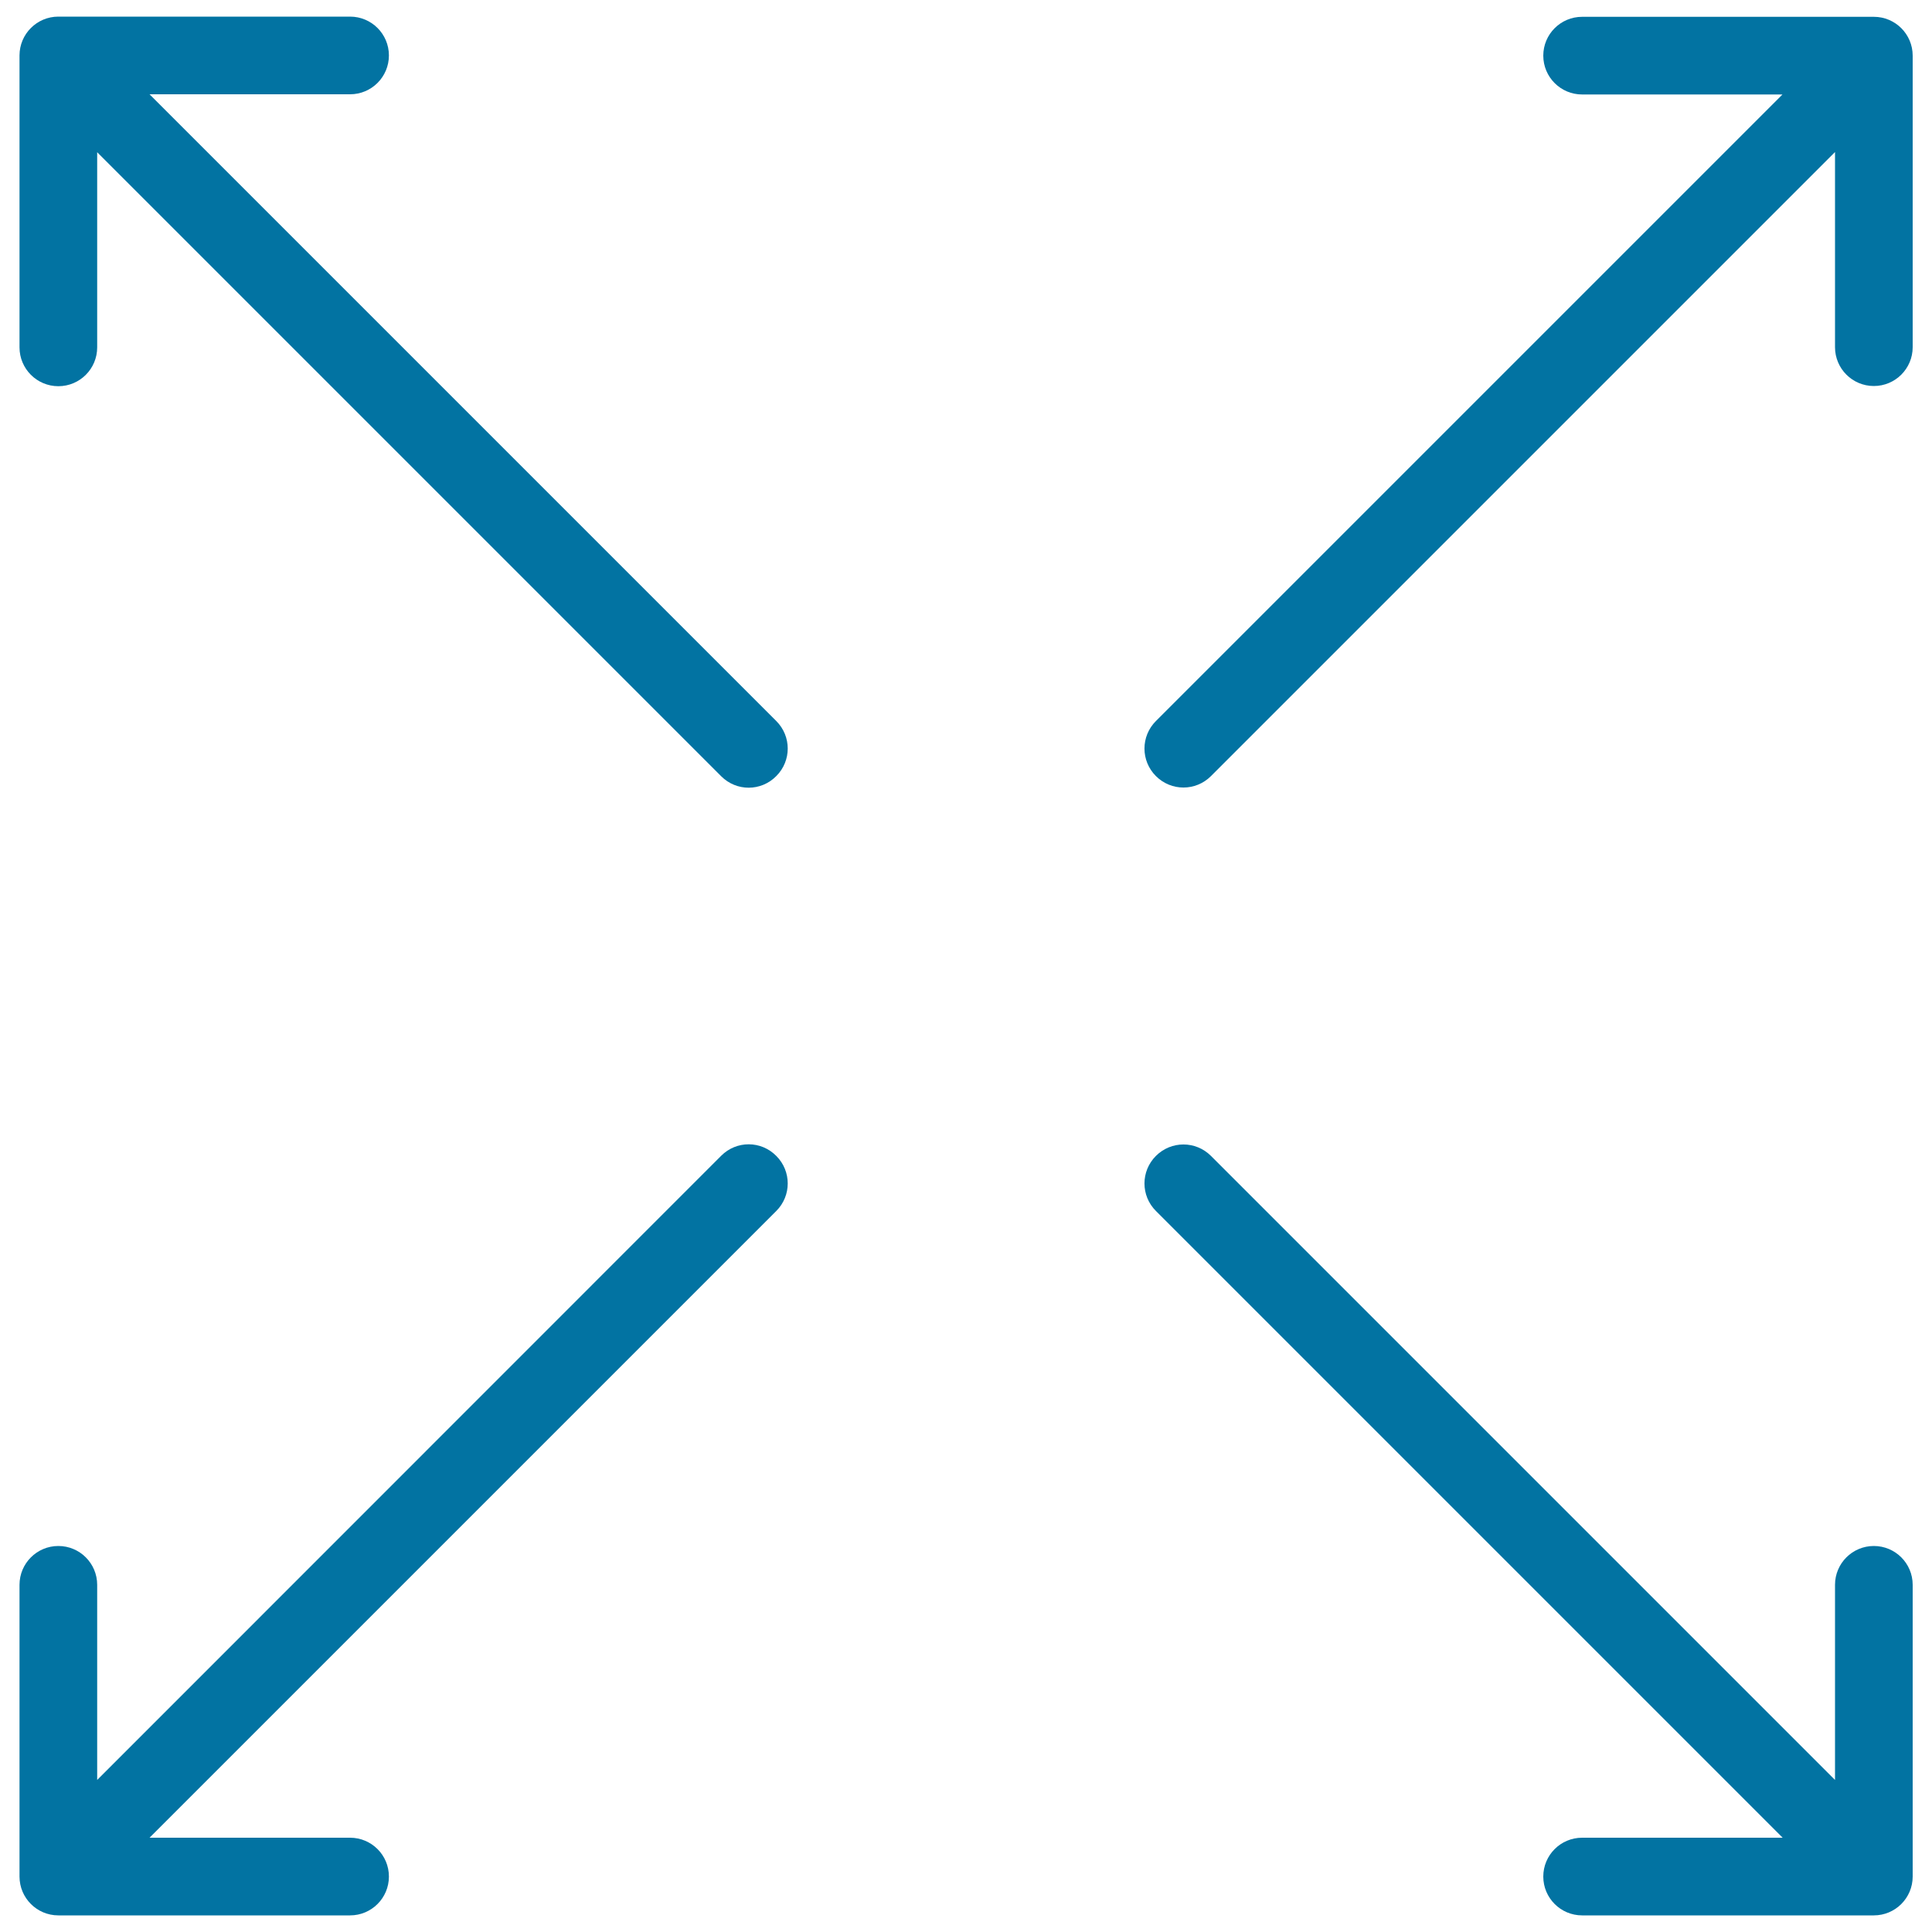 <svg xmlns="http://www.w3.org/2000/svg" viewBox="0 0 1000 1000" style="fill:#0273a2">
<title>Thin Expand Arrows SVG icon</title>
<g><g><path d="M373.3,598.2L50.3,921.3v-101c0-11.1-9-20.1-20.1-20.1c-11.1,0-20.1,9-20.1,20.1v149.6v0v1.4c0,11.1,9,20.1,20.1,20.1h151c11.1,0,20.1-9,20.1-20.1c0-11.1-9-20.1-20.1-20.1H77.4l324.4-324.4c7.9-7.9,7.9-20.6,0-28.5C393.9,590.3,381.2,590.3,373.3,598.2z"/><path d="M990,969.9V820.3c0-11.1-9-20.1-20.1-20.1s-20.1,9-20.1,20.1v101l-323-323c-7.9-7.9-20.6-7.9-28.5,0c-7.9,7.9-7.9,20.6,0,28.5l324.4,324.4H818.9c-11.1,0-20.1,9-20.1,20.1c0,11.1,9,20.1,20.1,20.1h151c11.1,0,20.1-9,20.1-20.1V969.9L990,969.9z"/></g><g><path d="M373.3,401.8L50.3,78.8v101c0,11.1-9,20.1-20.1,20.1c-11.1,0-20.1-9-20.1-20.1V30.1v0v-1.4c0-11.1,9-20.1,20.1-20.1h151c11.1,0,20.1,9,20.1,20.1c0,11.1-9,20.1-20.1,20.1H77.4l324.4,324.4c7.9,7.9,7.9,20.6,0,28.5C393.9,409.7,381.2,409.7,373.3,401.8z"/><path d="M990,30.1v149.6c0,11.1-9,20.1-20.1,20.1s-20.1-9-20.1-20.1v-101l-323,323c-7.9,7.9-20.6,7.9-28.5,0c-7.9-7.9-7.9-20.6,0-28.5L922.6,48.9H818.9c-11.1,0-20.1-9-20.1-20.1c0-11.1,9-20.1,20.1-20.1h151c11.1,0,20.1,9,20.1,20.1V30.1L990,30.1z"/></g></g>
</svg>